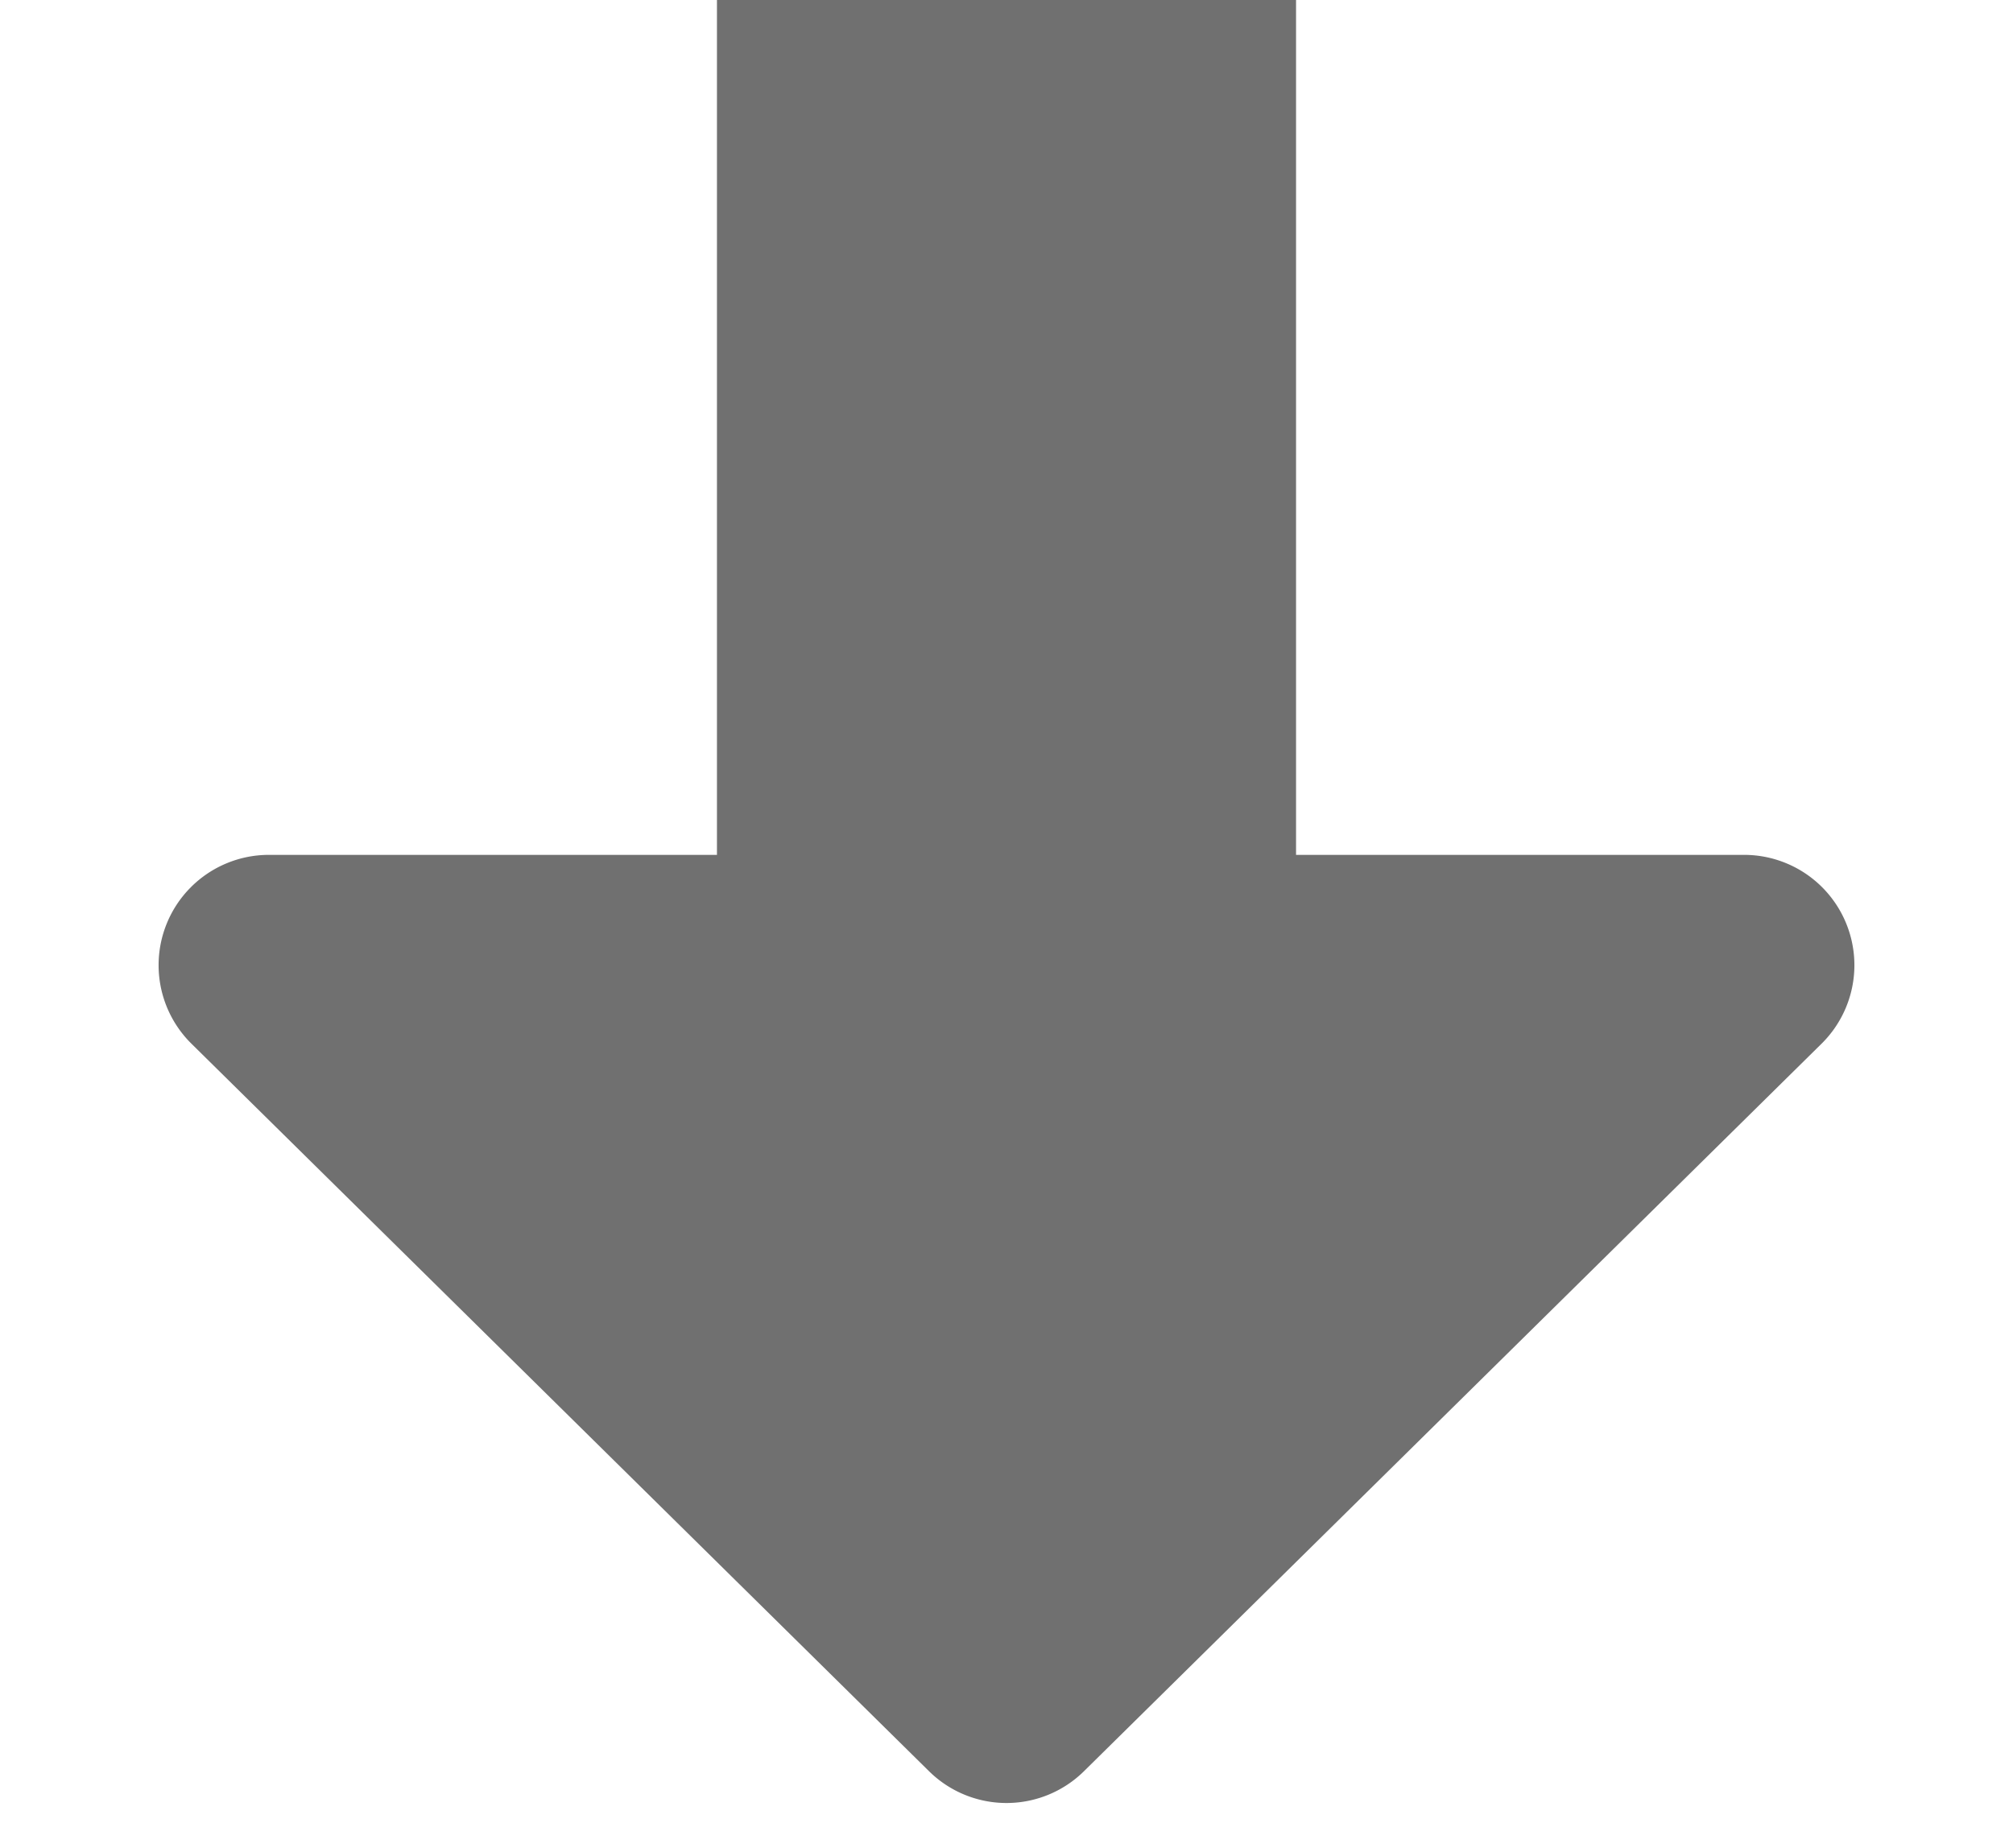 <svg xmlns="http://www.w3.org/2000/svg" width="73" height="67" viewBox="0 0 73 67"><g transform="translate(-1062 -4645)"><rect width="21" height="49" transform="translate(1088 4645)" fill="#707070"/><path d="M33.691,2.77a4,4,0,0,1,5.618,0L66.057,29.152A4,4,0,0,1,63.248,36H9.752a4,4,0,0,1-2.809-6.848Z" transform="translate(1135 4712) rotate(180)" fill="#707070"/></g></svg>